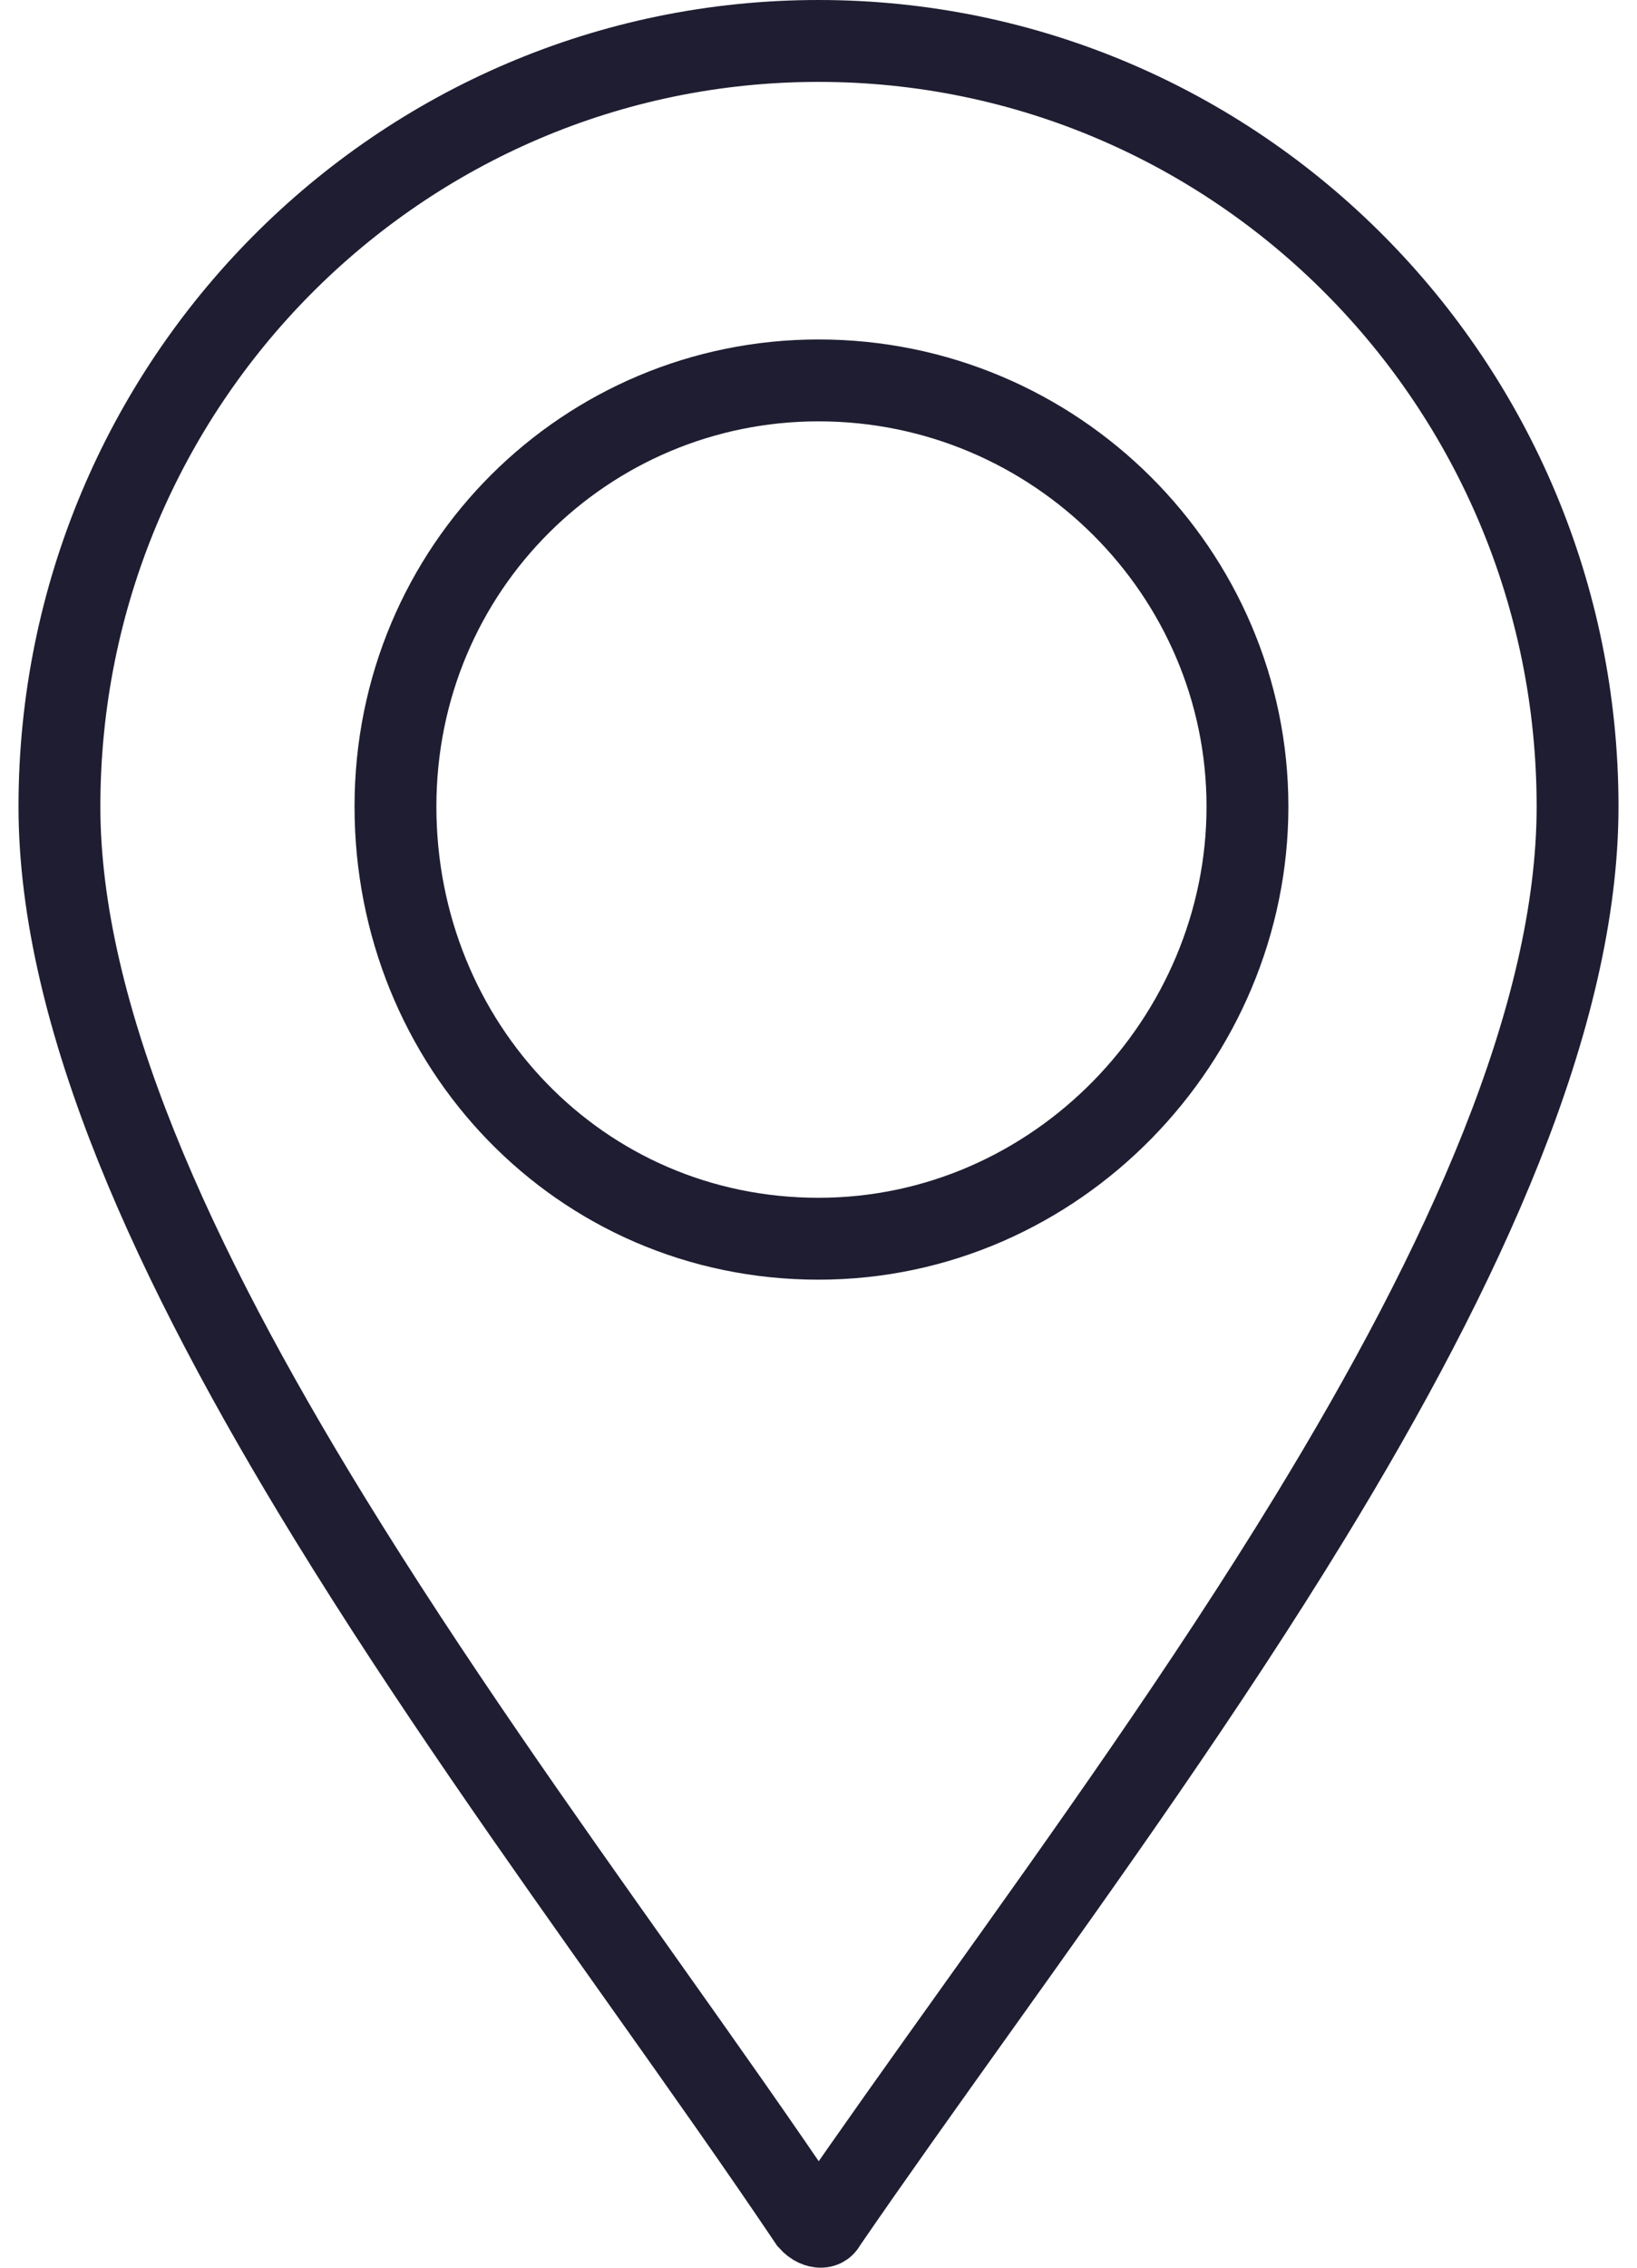 <svg xmlns="http://www.w3.org/2000/svg" fill="none" viewBox="0 0 26 36" height="36" width="26">
<path stroke-width="1.3" stroke="#1E1D31" d="M13.127 35.274L13.116 35.291L13.105 35.309C13.092 35.331 13.081 35.338 13.075 35.341C13.068 35.345 13.056 35.35 13.035 35.35C12.998 35.35 12.928 35.332 12.858 35.253C12.053 34.056 11.152 32.784 10.212 31.459C8.563 29.134 6.797 26.644 5.233 24.098C2.771 20.09 0.944 16.142 0.944 12.804C0.944 6.088 6.347 0.65 13 0.65C19.653 0.65 25.056 6.088 25.056 12.804C25.056 16.144 23.25 20.093 20.801 24.099C19.147 26.805 17.249 29.462 15.496 31.916C14.66 33.087 13.856 34.212 13.127 35.274ZM19.813 12.804C19.813 9.099 16.771 6.039 13 6.039C9.324 6.039 6.281 9.003 6.281 12.804C6.281 16.585 9.209 19.665 13 19.665C16.784 19.665 19.813 16.496 19.813 12.804Z"></path>
</svg>
